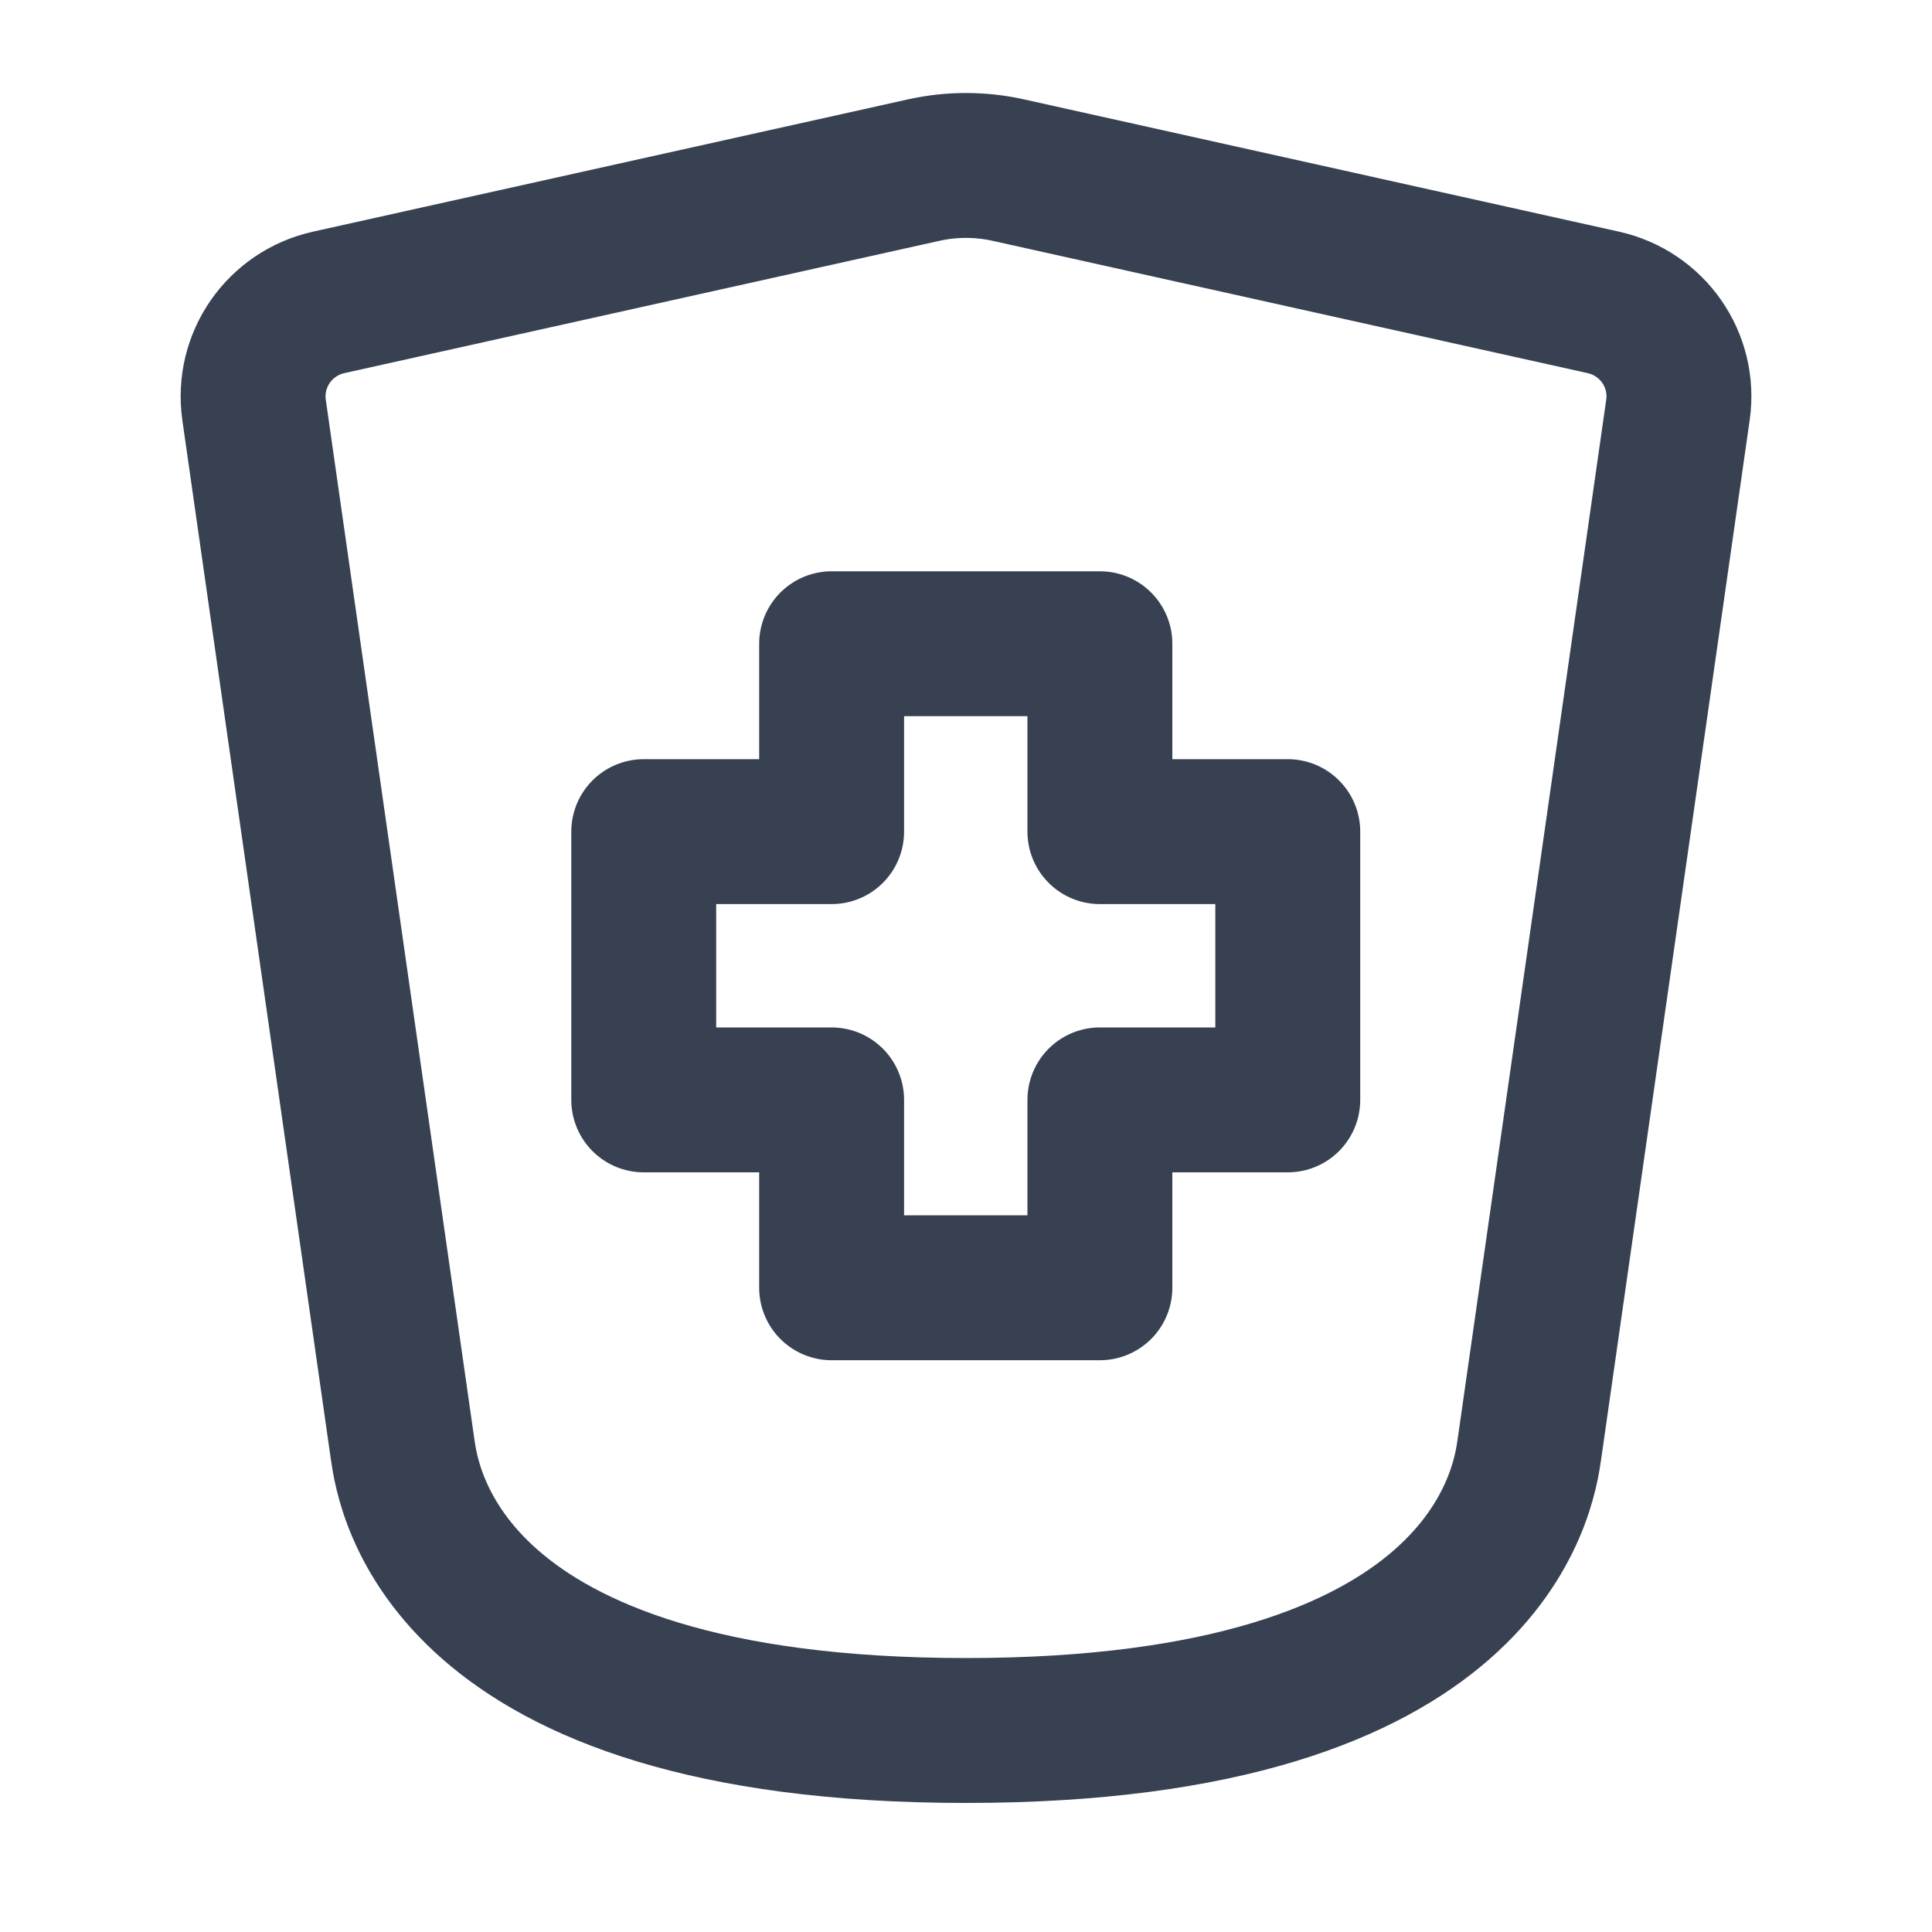 <svg xmlns="http://www.w3.org/2000/svg" fill="none" viewBox="0 0 20 20" height="20" width="20">
<path stroke-linejoin="round" stroke-linecap="round" stroke-width="1.5" stroke="#374151" d="M11.386 13.331H8.609V11.386H6.664V8.609H8.609V6.664H11.386V8.609H13.331V11.386H11.386V13.331Z"></path>
<path stroke-linejoin="round" stroke-linecap="round" stroke-width="1.5" stroke="#374151" d="M4.167 14.997L2.63 4.244C2.557 3.726 2.894 3.243 3.404 3.13L9.566 1.76C9.852 1.697 10.148 1.697 10.434 1.76L16.596 3.13C17.106 3.243 17.444 3.726 17.37 4.244L15.833 14.997C15.774 15.41 15.417 17.914 10 17.914C4.583 17.914 4.226 15.41 4.167 14.997Z"></path>
</svg>
